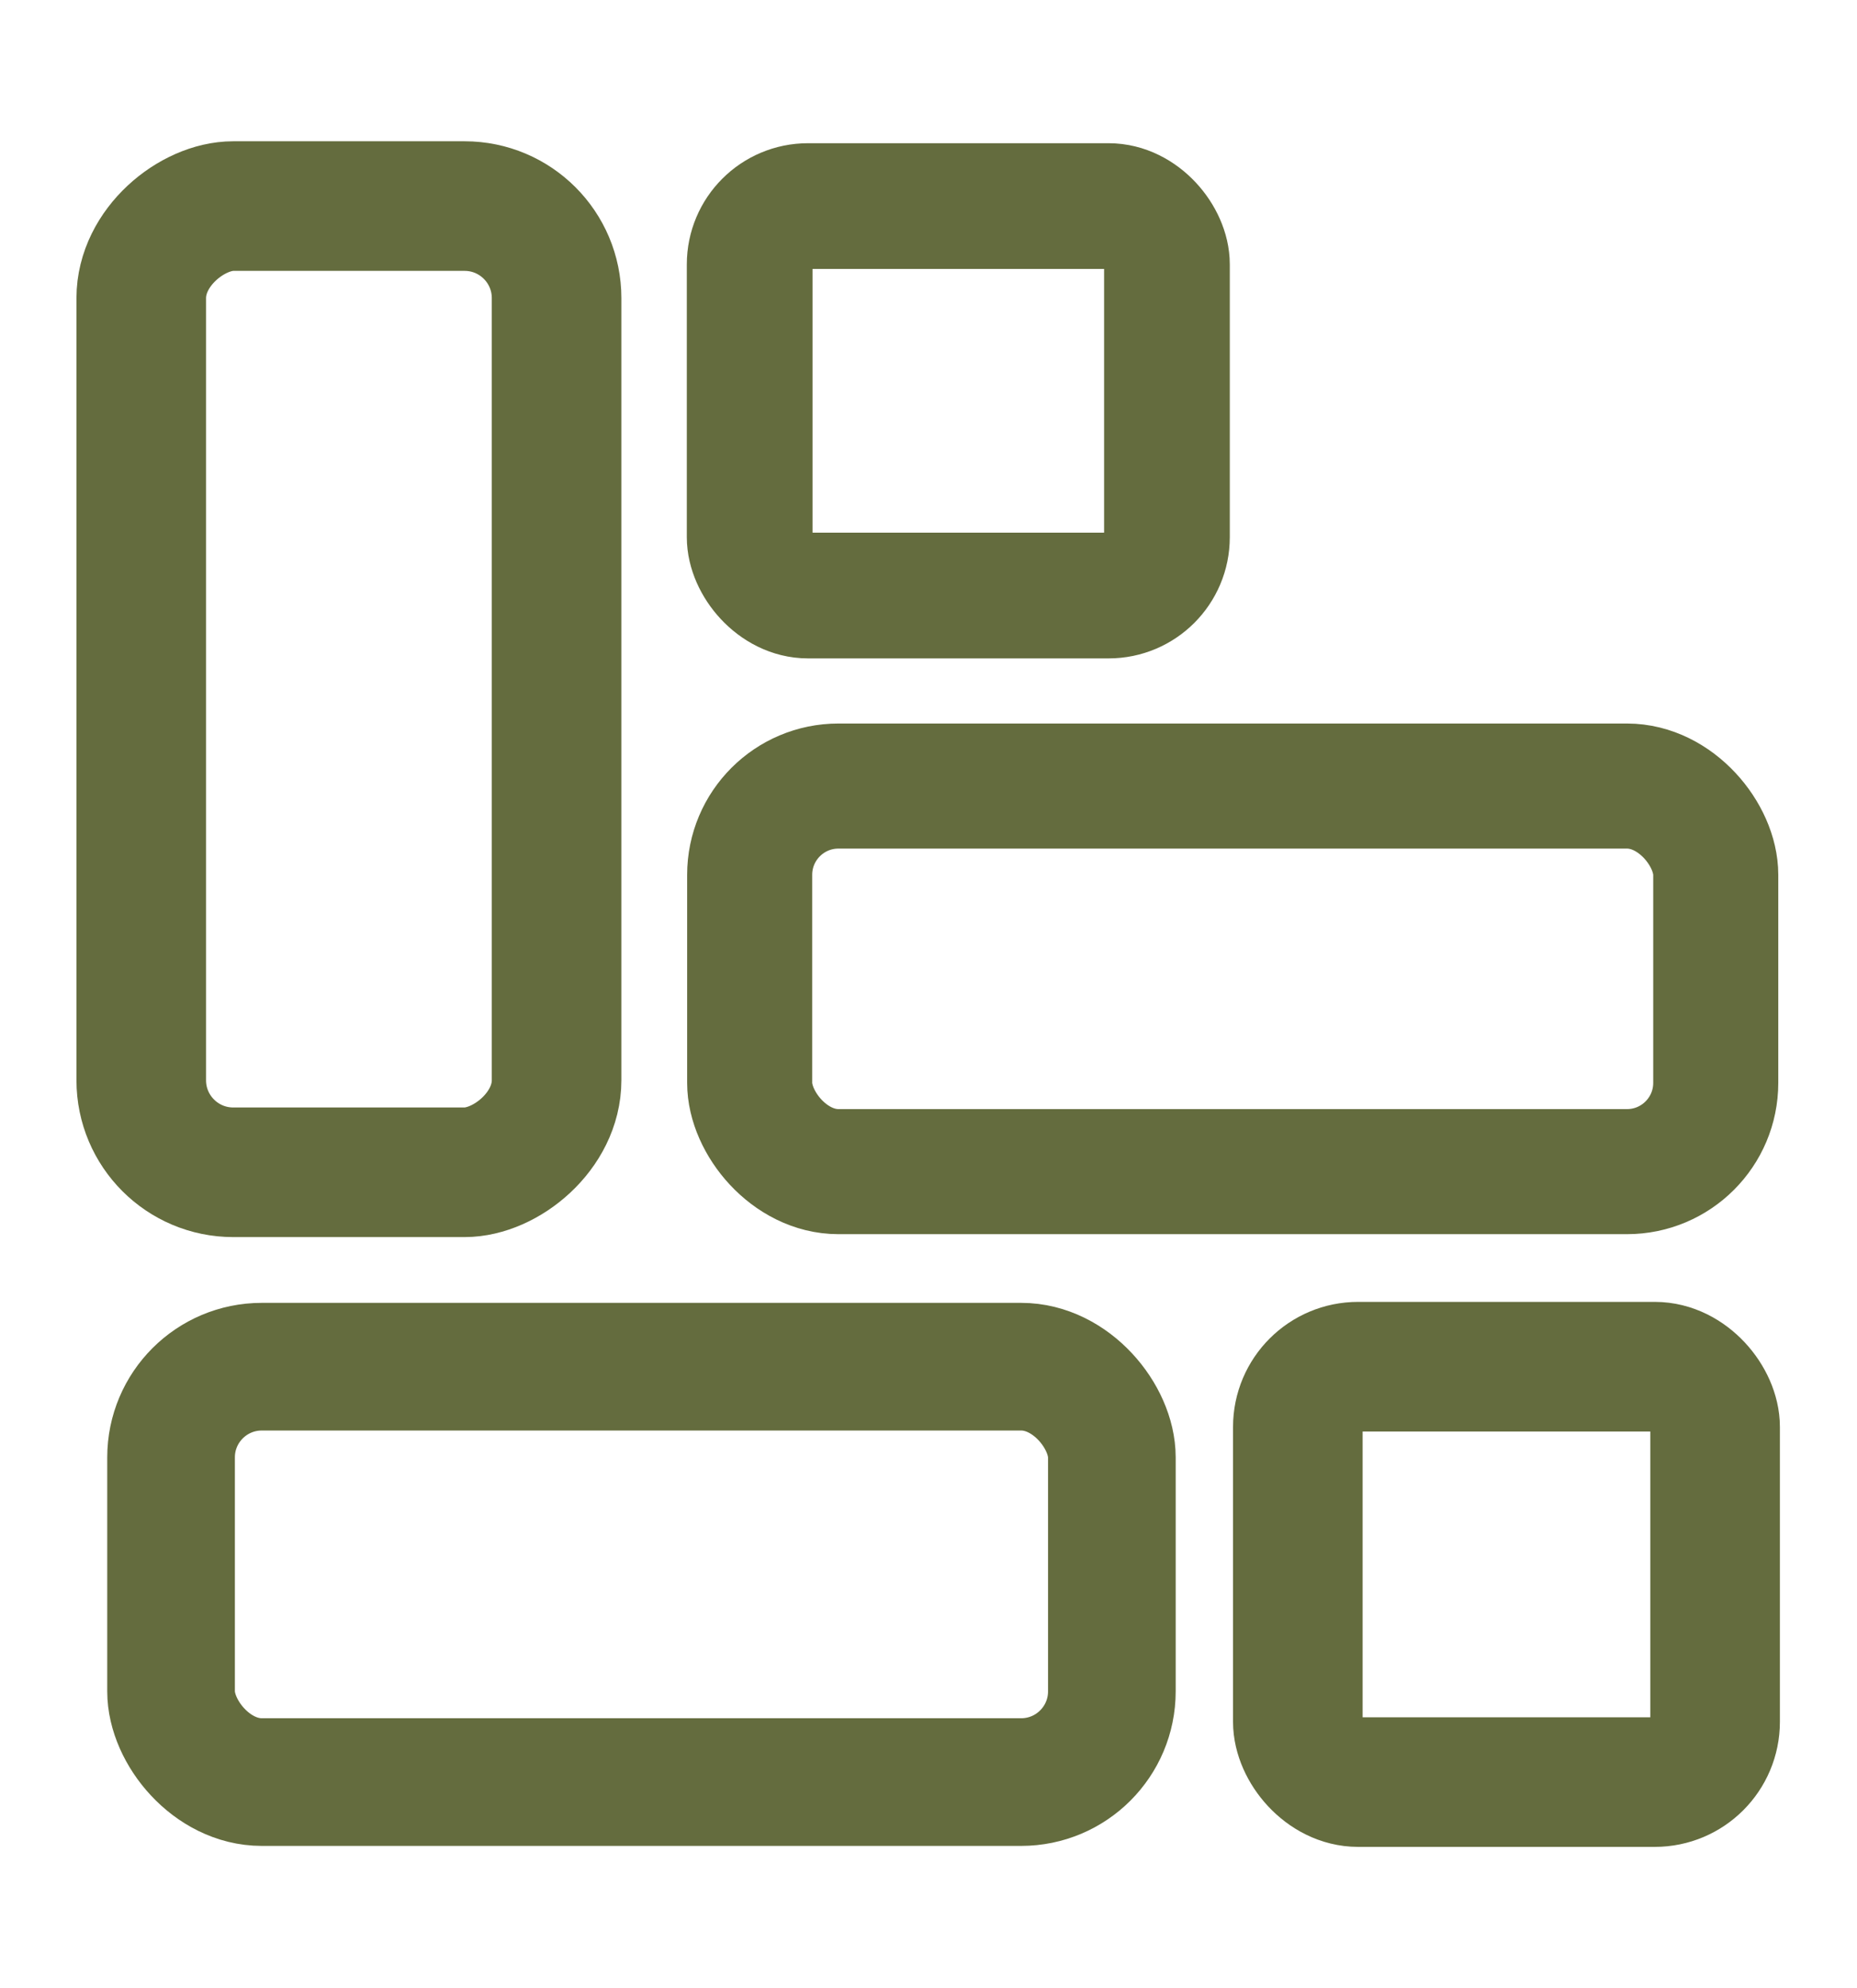 <?xml version="1.0" encoding="UTF-8"?>
<svg id="Livello_1" data-name="Livello 1" xmlns="http://www.w3.org/2000/svg" version="1.1" viewBox="0 0 28.66 30.68">
  <defs>
    <style>
      .cls-1 {
        stroke-width: 1.93px;
      }

      .cls-1, .cls-2, .cls-3 {
        stroke-miterlimit: 10;
      }

      .cls-1, .cls-2, .cls-3, .cls-4, .cls-5 {
        fill: none;
        stroke: #646c3e;
        stroke-linecap: round;
      }

      .cls-2 {
        stroke-width: 1.97px;
      }

      .cls-3, .cls-5 {
        stroke-width: 2px;
      }

      .cls-4 {
        stroke-width: 1.94px;
      }

      .cls-4, .cls-5 {
        stroke-linejoin: bevel;
      }
    </style>
  </defs>
  <rect class="cls-2" x="2.64" y="21.09" width="14.52" height="6.41" rx="1.4" ry="1.4"/>
  <rect class="cls-1" x="11.57" y="12.13" width="14.91" height="5.95" rx="1.37" ry="1.37"/>
  <rect class="cls-4" x="11.57" y="3.18" width="6.44" height="6.01" rx=".9" ry=".9"/>
  <rect class="cls-5" x="20.03" y="21.09" width="6.44" height="6.41" rx=".93" ry=".93"/>
  <rect class="cls-3" x="-2.07" y="7.43" width="14.91" height="6.41" rx="1.42" ry="1.42" transform="translate(-5.25 16.02) rotate(-90)"/>
</svg>